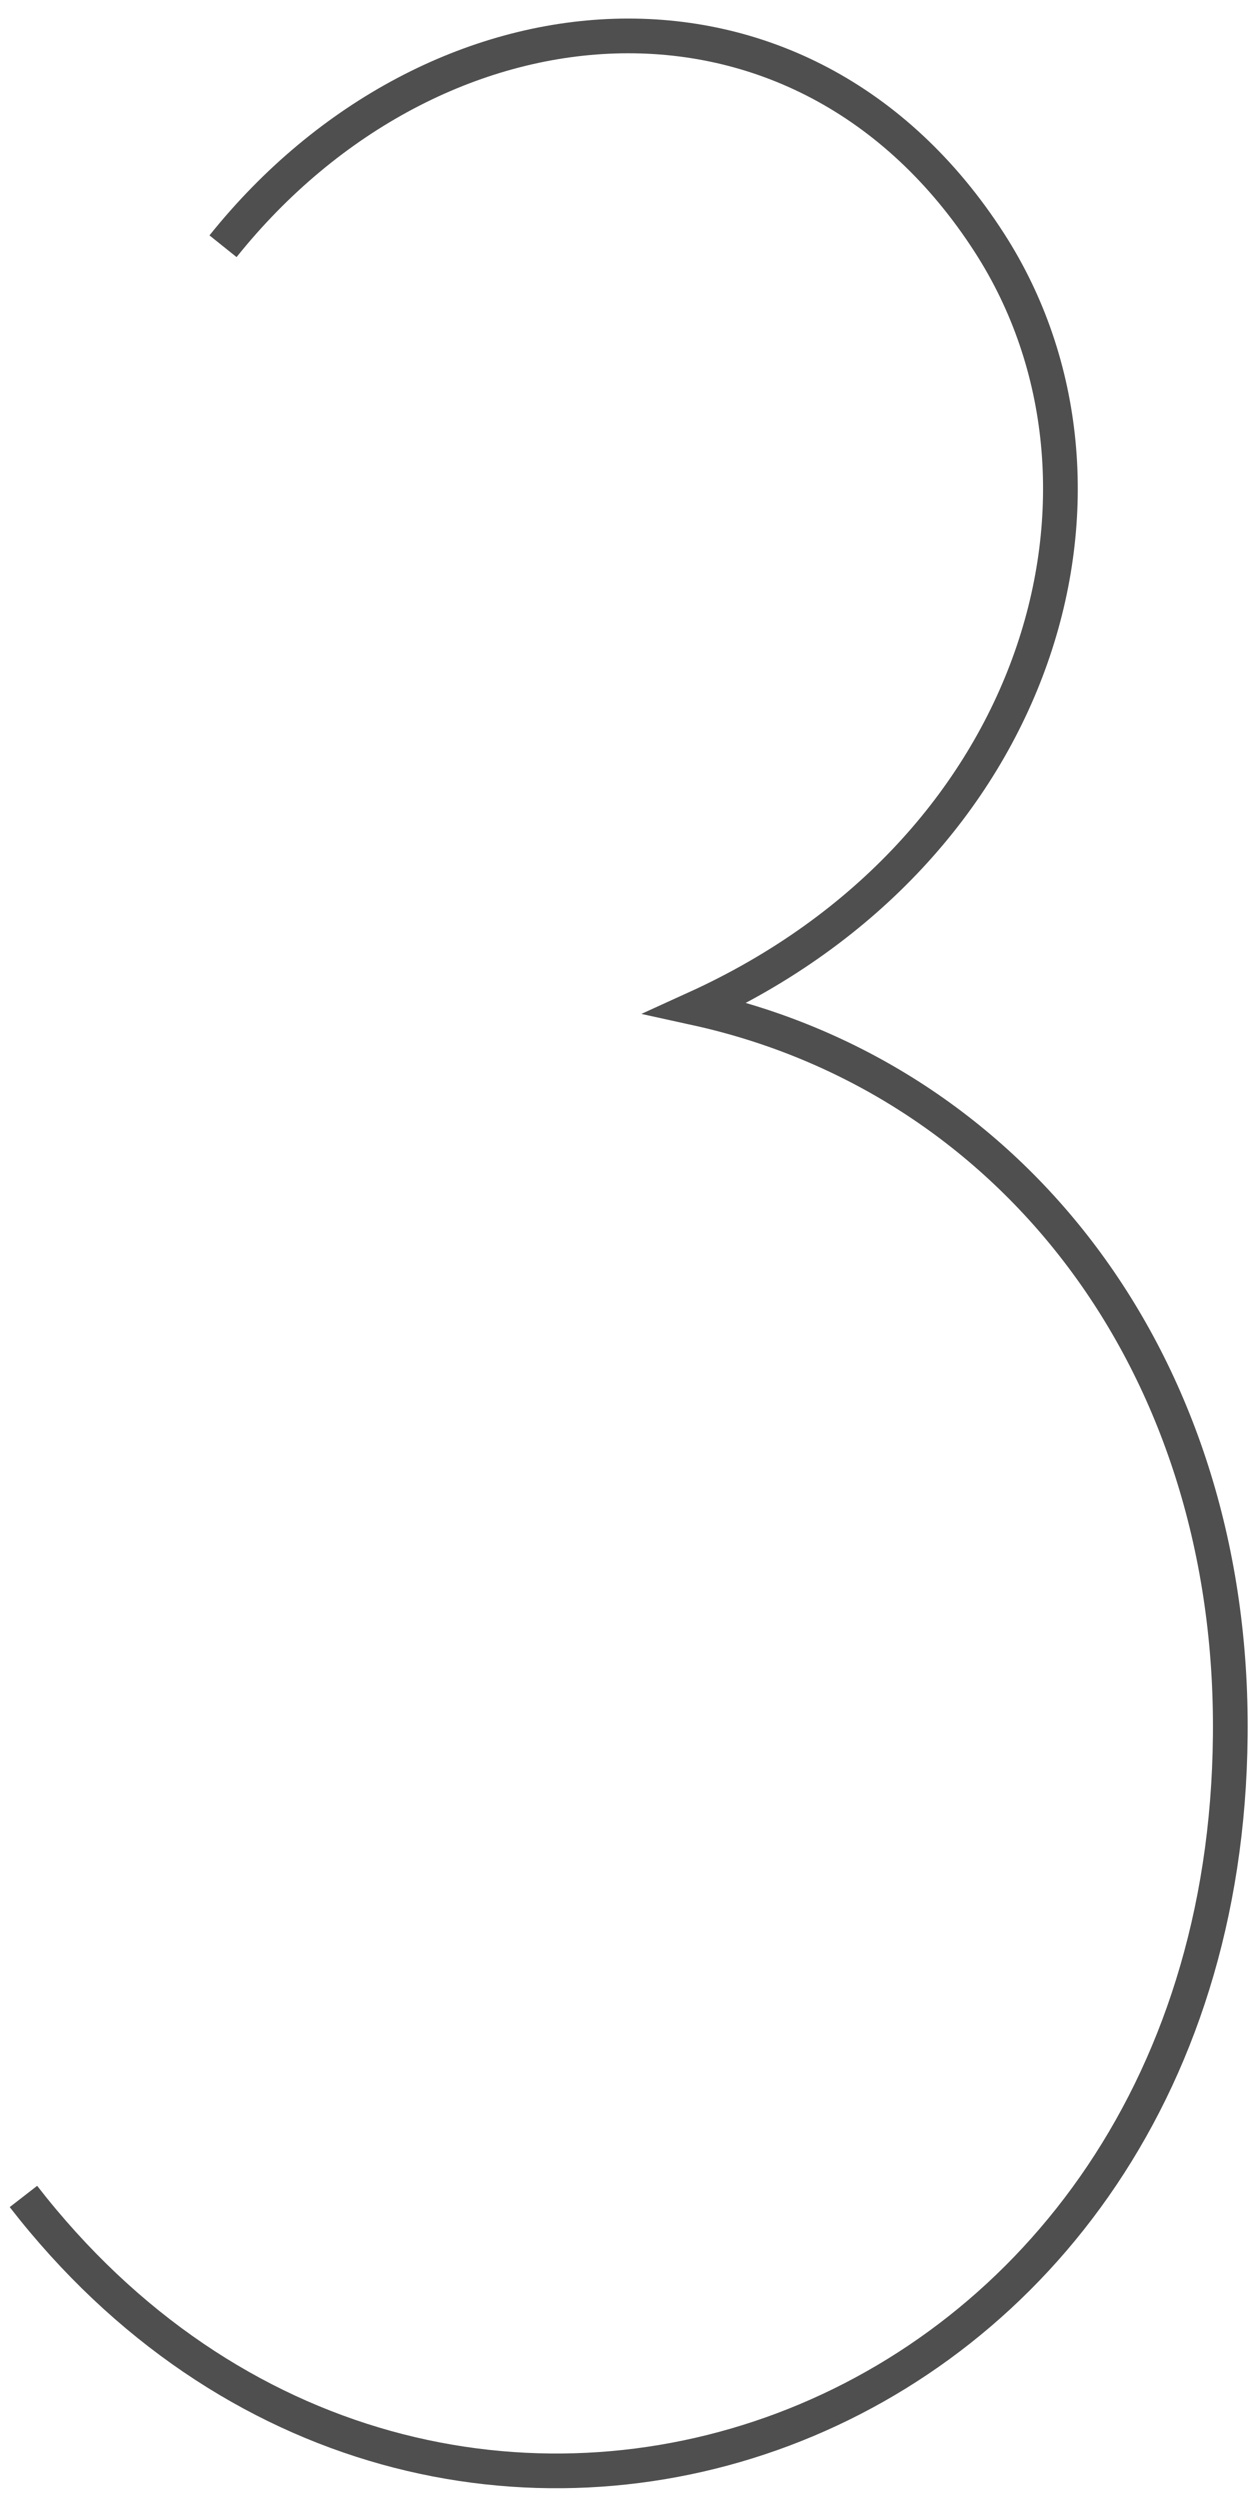 <?xml version="1.0" encoding="UTF-8"?> <svg xmlns="http://www.w3.org/2000/svg" width="36" height="72" viewBox="0 0 36 72" fill="none"><g clip-path="url(#clip0_3211_1607)"><path d="M6.423 7.092C12.5 -0.5 23.085 -1.423 28.5 7C33 14 30 24.5 20.044 29.034C29 31 35.345 39 35.432 49.496C35.605 70.5 12.5 78.5 0.675 63.258" stroke="#4F4F4F"></path></g><defs><clipPath id="clip0_3211_1607"><rect width="36" height="72" fill="white"></rect></clipPath></defs></svg> 
